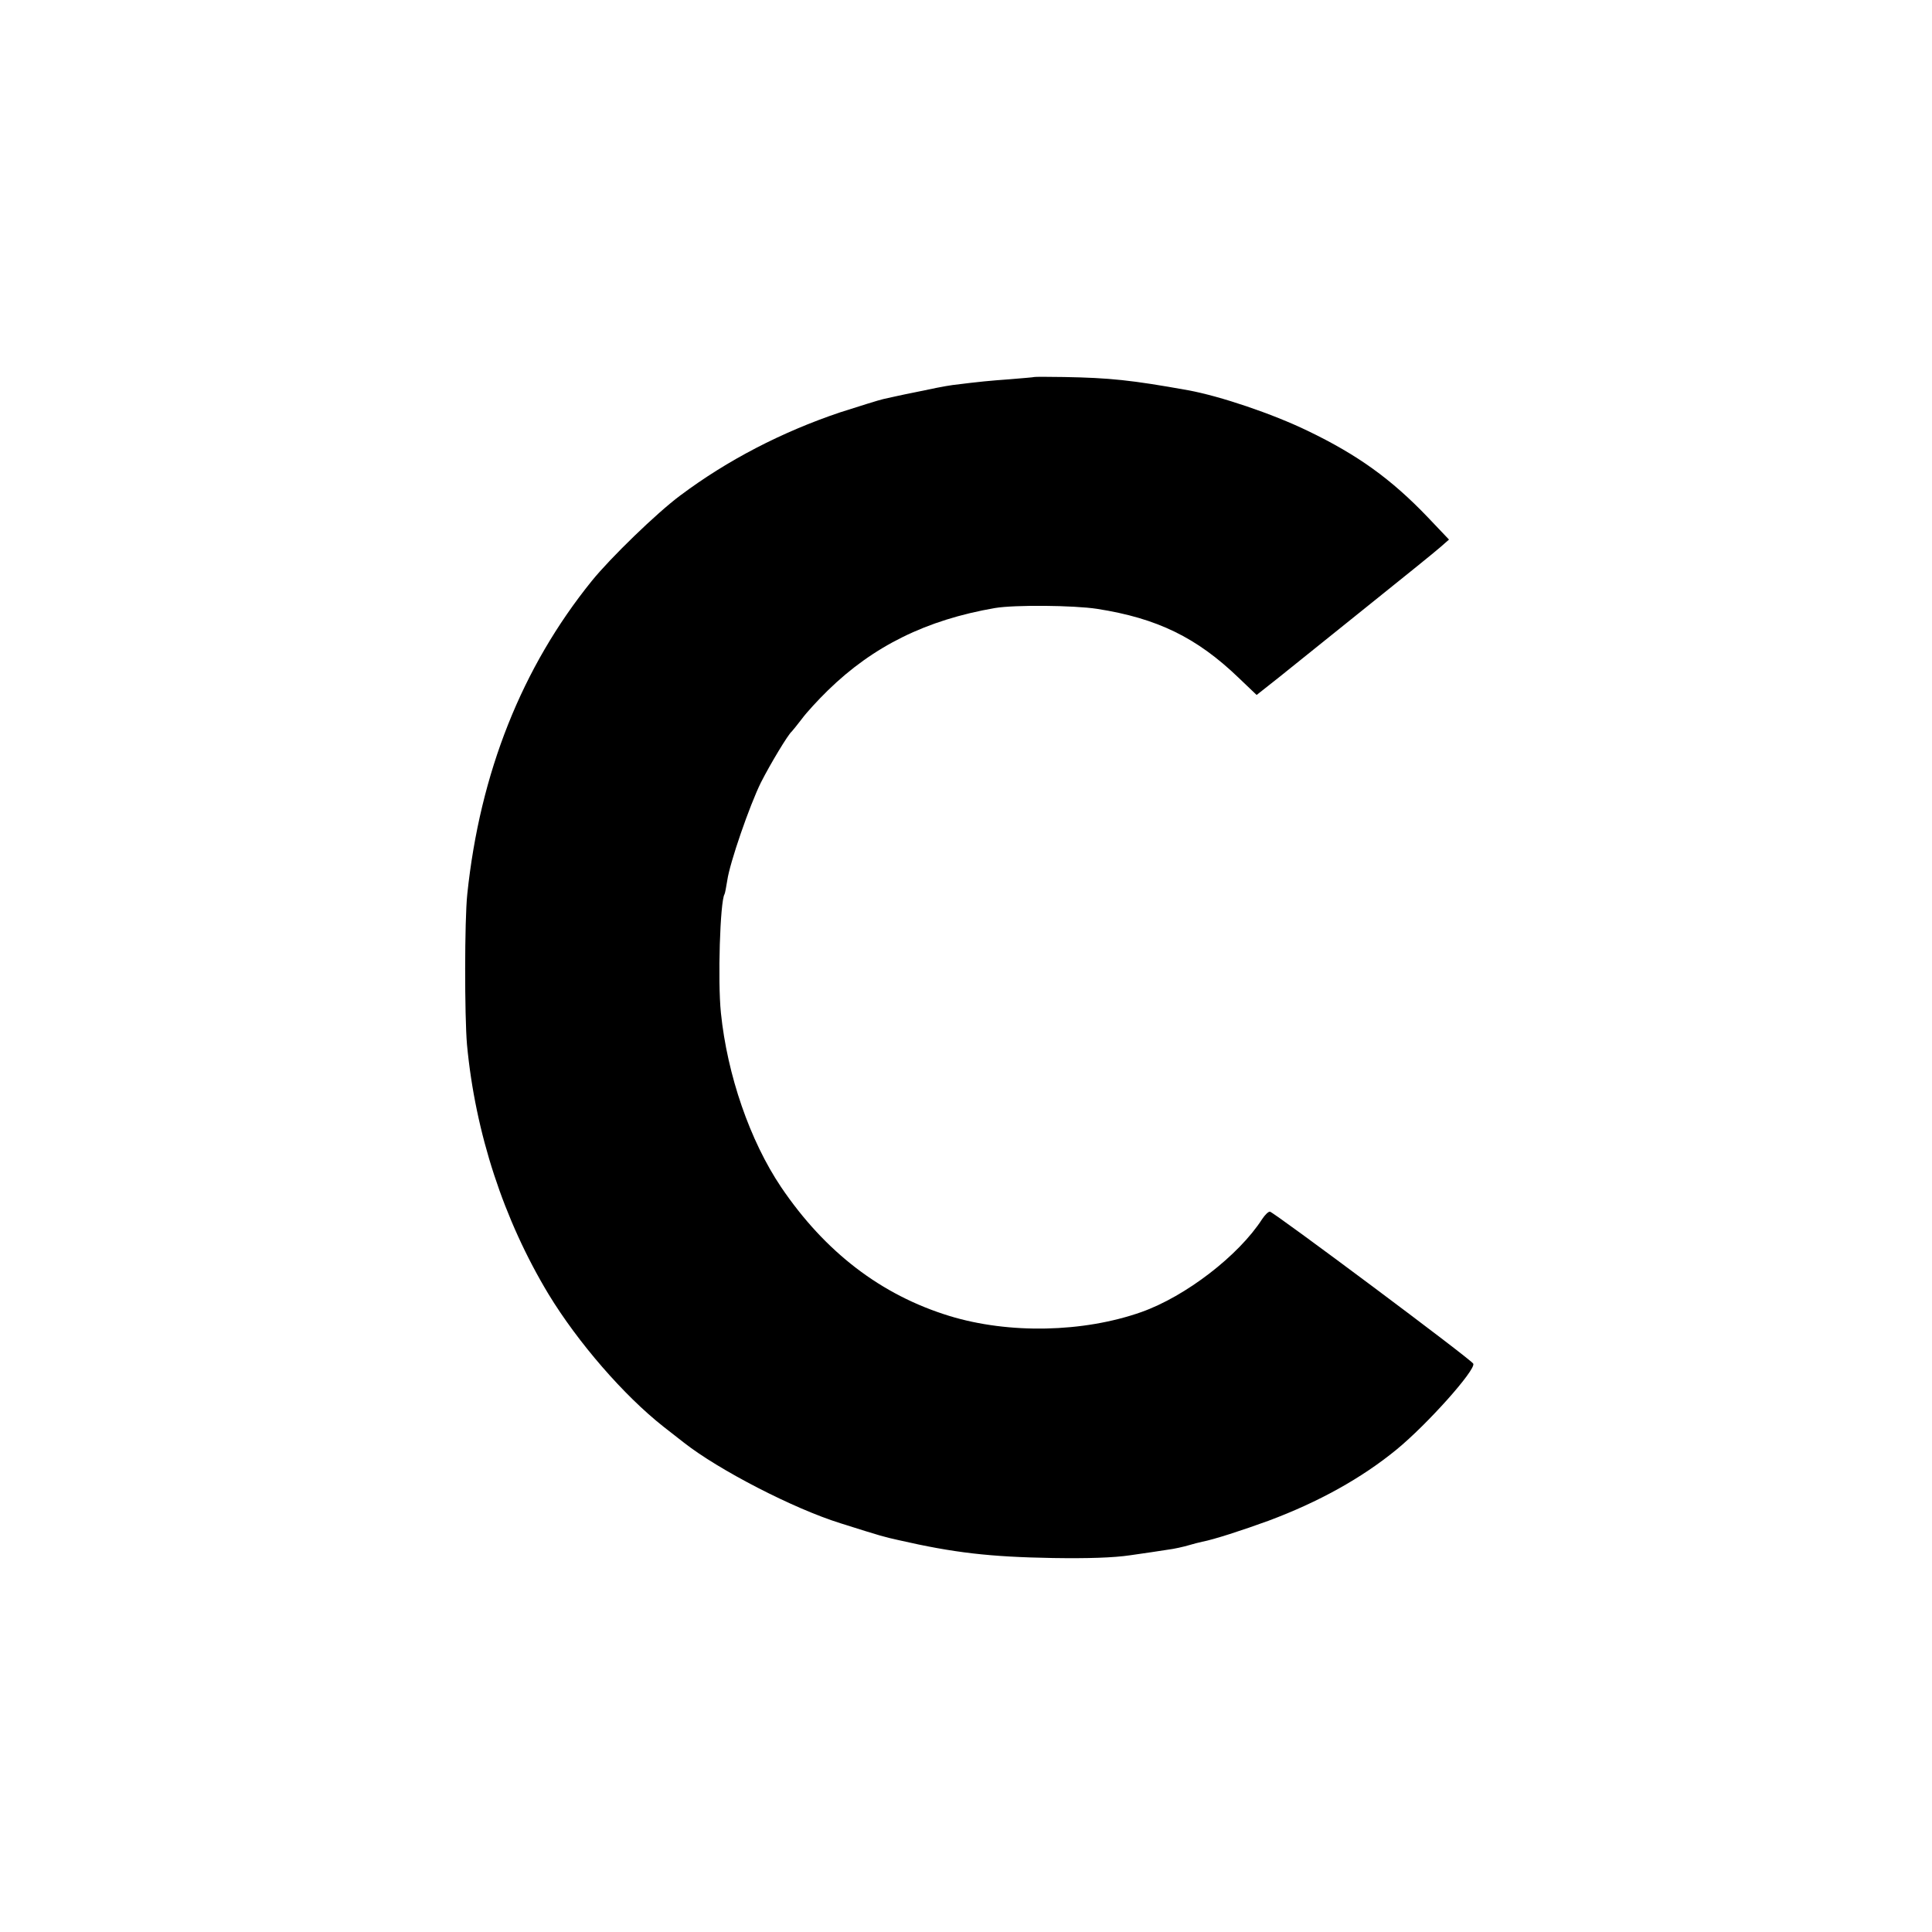 <?xml version="1.0" standalone="no"?>
<!DOCTYPE svg PUBLIC "-//W3C//DTD SVG 20010904//EN"
 "http://www.w3.org/TR/2001/REC-SVG-20010904/DTD/svg10.dtd">
<svg version="1.0" xmlns="http://www.w3.org/2000/svg"
 width="700pt" height="700pt" viewBox="0 0 700 700"
 preserveAspectRatio="xMidYMid meet">
<g transform="translate(0,700) scale(0.1,-0.1)"
fill="#000000" stroke="none">
<path d="M3747 5634 c-1 -1 -40 -4 -87 -8 -80 -6 -103 -8 -208 -21 -24 -3 -84
-15 -135 -26 -51 -10 -103 -22 -117 -25 -14 -3 -84 -25 -156 -48 -211 -71
-408 -173 -579 -301 -85 -63 -254 -227 -321 -310 -253 -313 -405 -695 -451
-1135 -10 -95 -10 -440 -1 -545 30 -320 133 -635 296 -905 106 -174 272 -366
417 -480 22 -17 55 -43 73 -57 126 -99 397 -239 567 -292 155 -49 157 -49 210
-61 201 -46 330 -61 560 -65 126 -2 220 1 280 10 50 7 110 16 135 20 25 3 59
11 76 16 17 5 40 11 50 13 42 8 144 41 240 76 182 68 337 154 464 258 111 91
287 288 278 311 -4 13 -725 551 -737 551 -6 0 -18 -12 -28 -27 -85 -132 -277
-280 -438 -337 -210 -74 -479 -80 -695 -14 -248 76 -451 232 -610 467 -113
168 -195 406 -218 631 -12 116 -3 404 13 430 2 3 6 26 10 50 9 64 81 272 122
355 34 67 99 175 112 185 3 3 19 23 36 45 16 22 59 69 95 104 164 160 356 255
605 298 72 12 285 10 370 -3 218 -34 361 -104 512 -249 l66 -63 81 64 c96 77
61 49 331 266 121 97 235 189 253 205 l32 28 -77 81 c-132 138 -254 226 -435
313 -128 62 -318 126 -433 147 -206 37 -284 45 -450 48 -58 1 -107 1 -108 0z"/>
</g>
</svg>
